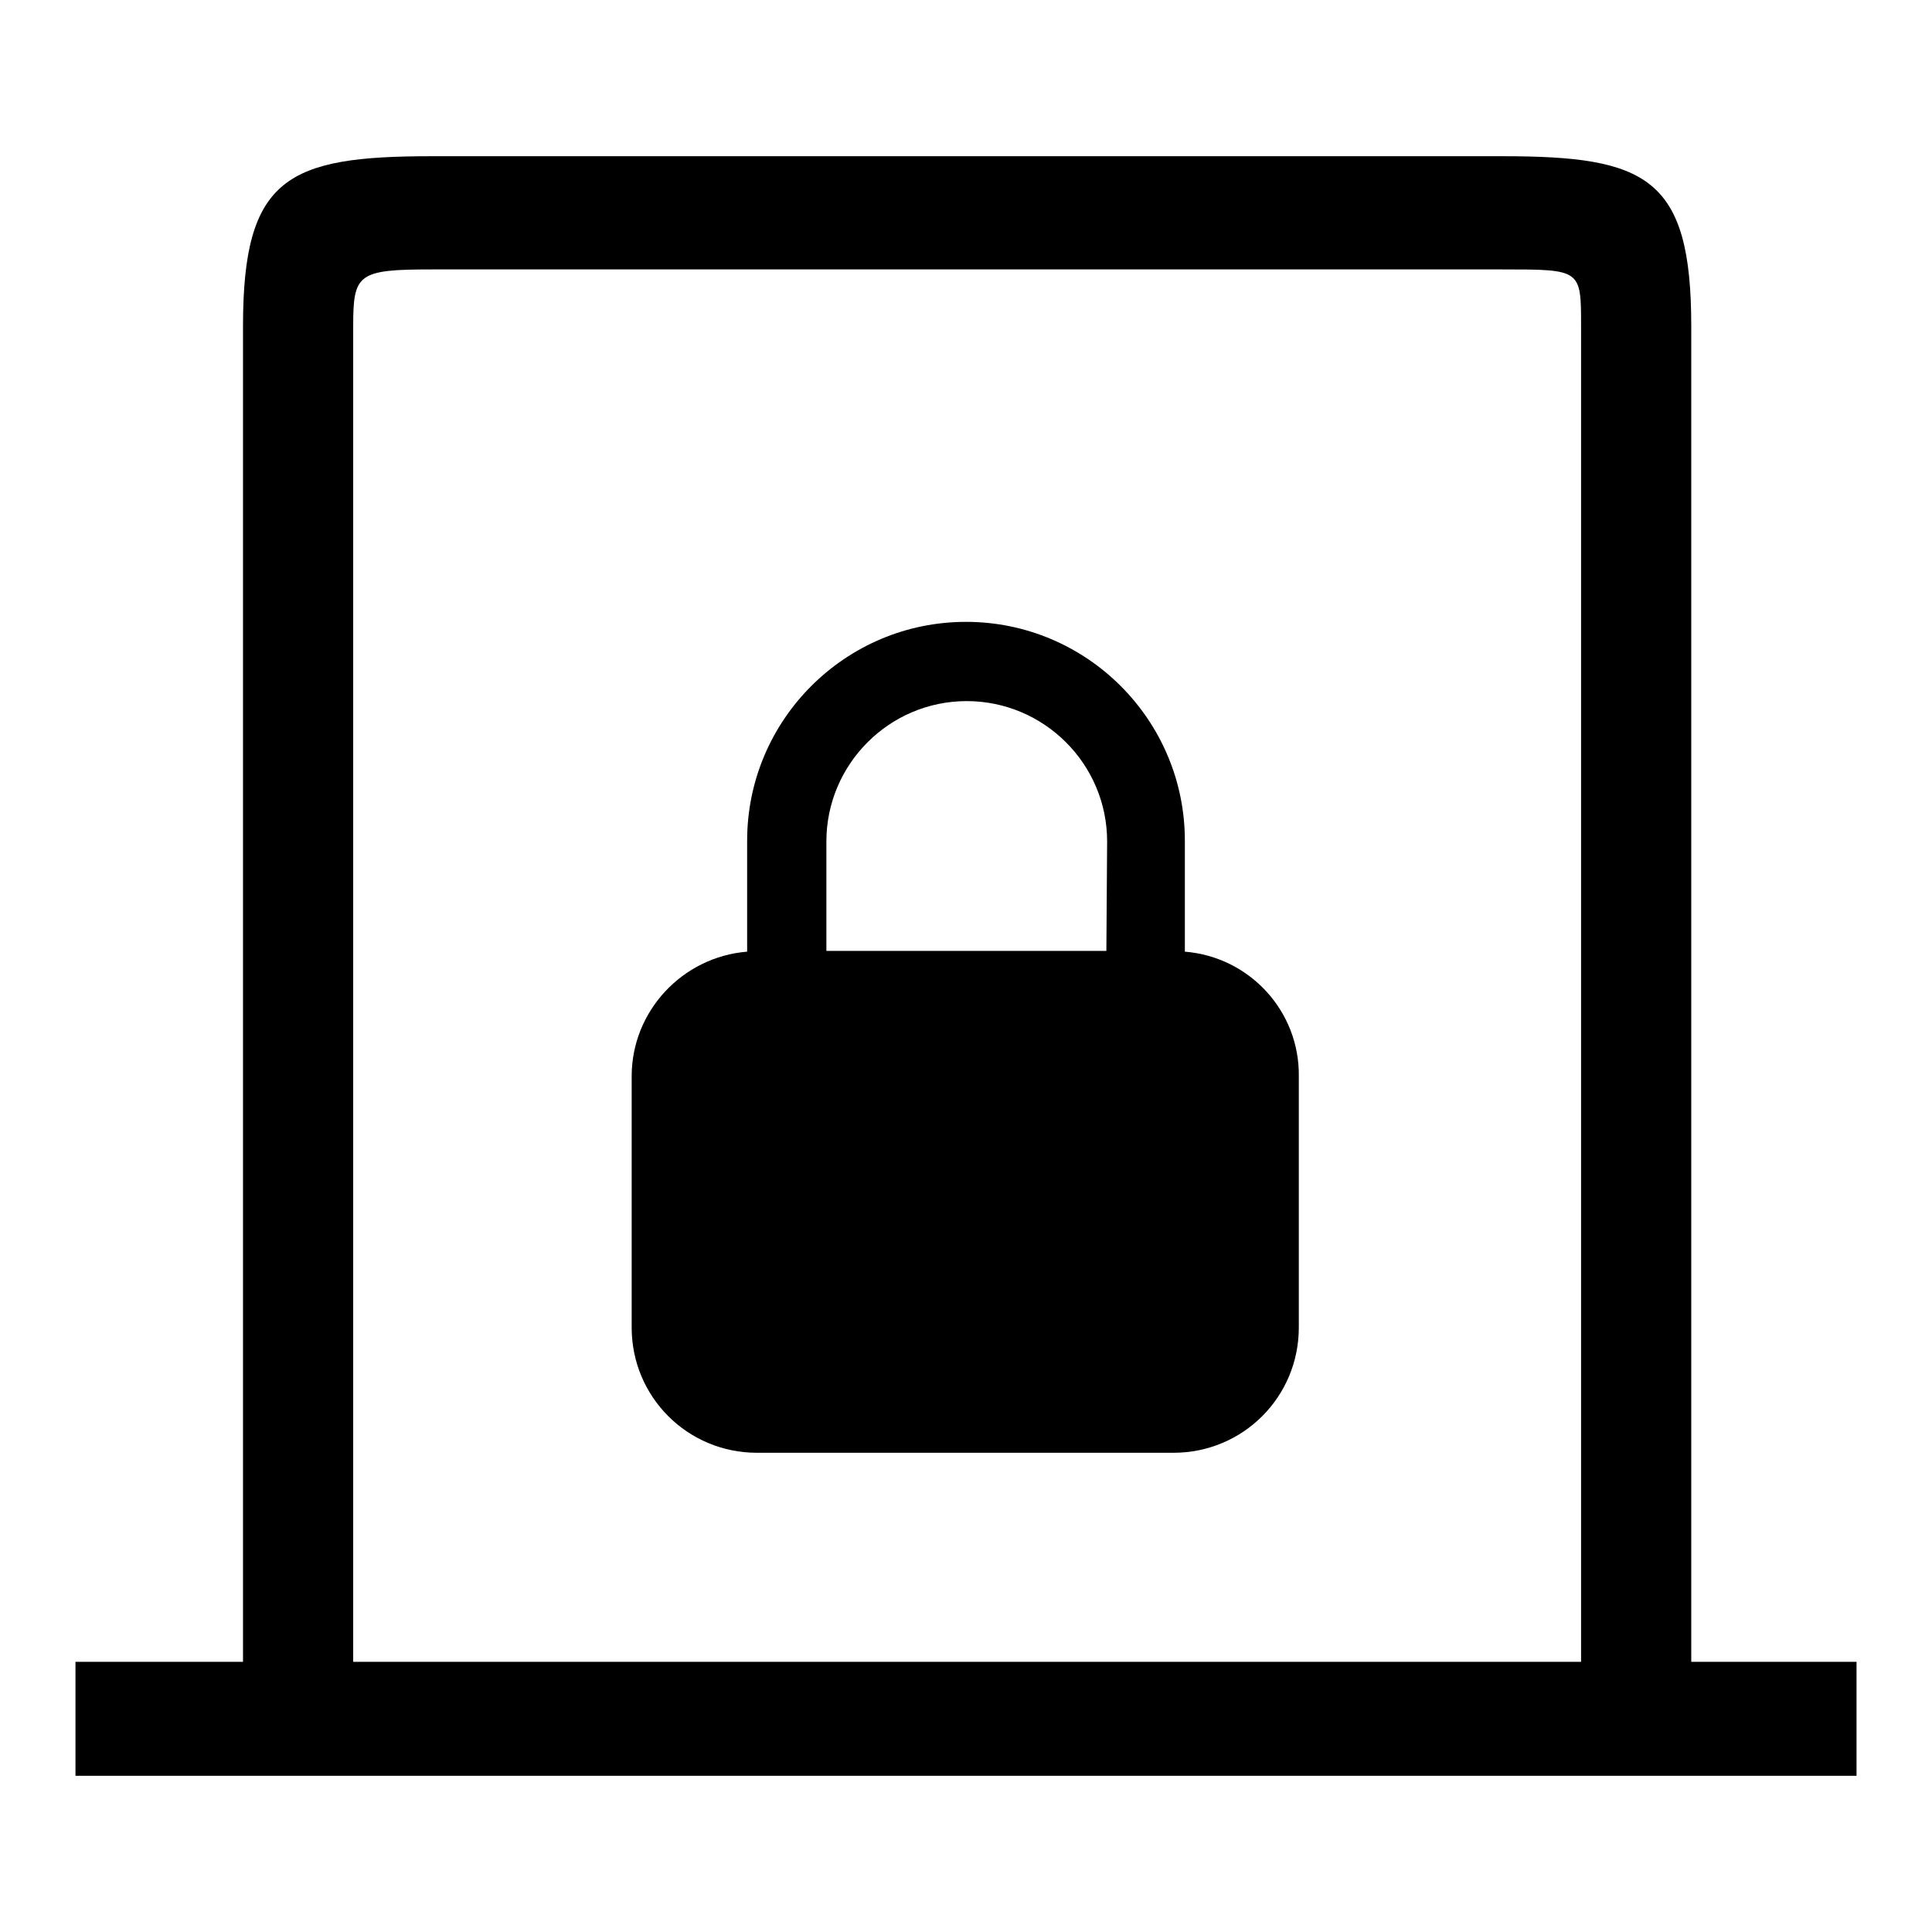 <?xml version="1.0" encoding="utf-8"?>
<!-- Svg Vector Icons : http://www.onlinewebfonts.com/icon -->
<!DOCTYPE svg PUBLIC "-//W3C//DTD SVG 1.1//EN" "http://www.w3.org/Graphics/SVG/1.1/DTD/svg11.dtd">
<svg version="1.1" xmlns="http://www.w3.org/2000/svg" xmlns:xlink="http://www.w3.org/1999/xlink" x="0px" y="0px" viewBox="0 0 256 256" enable-background="new 0 0 256 256" xml:space="preserve">
<g> <path fill="#000000" d="M224.1,220.2v-177c0-19.7-5.9-22.5-25-22.5H57.2c-19.1,0-25,2.8-25,22.5v177H10v15.1h236v-15.1H224.1z  M209.5,220.2H46.8v-177c0-6.9,0.6-7.5,10.4-7.5h141.9c10.4,0,10.4,0,10.4,7.5V220.2z"/> <path fill="#000000" d="M157,126.1v-14.7c0-16-13-29-29-29c-16,0-29,13-29,29v14.7c-8.6,0.7-15.3,7.9-15.3,16.5v33.3 c0,9.2,7.4,16.6,16.6,16.6h55.2c9.2,0,16.6-7.4,16.6-16.6v-33.3C172.2,134,165.6,126.8,157,126.1L157,126.1z M146.6,126h-37.1 v-14.5c0-10.2,8.3-18.6,18.6-18.6c10.2,0,18.6,8.3,18.6,18.6L146.6,126L146.6,126z"/></g>
</svg>